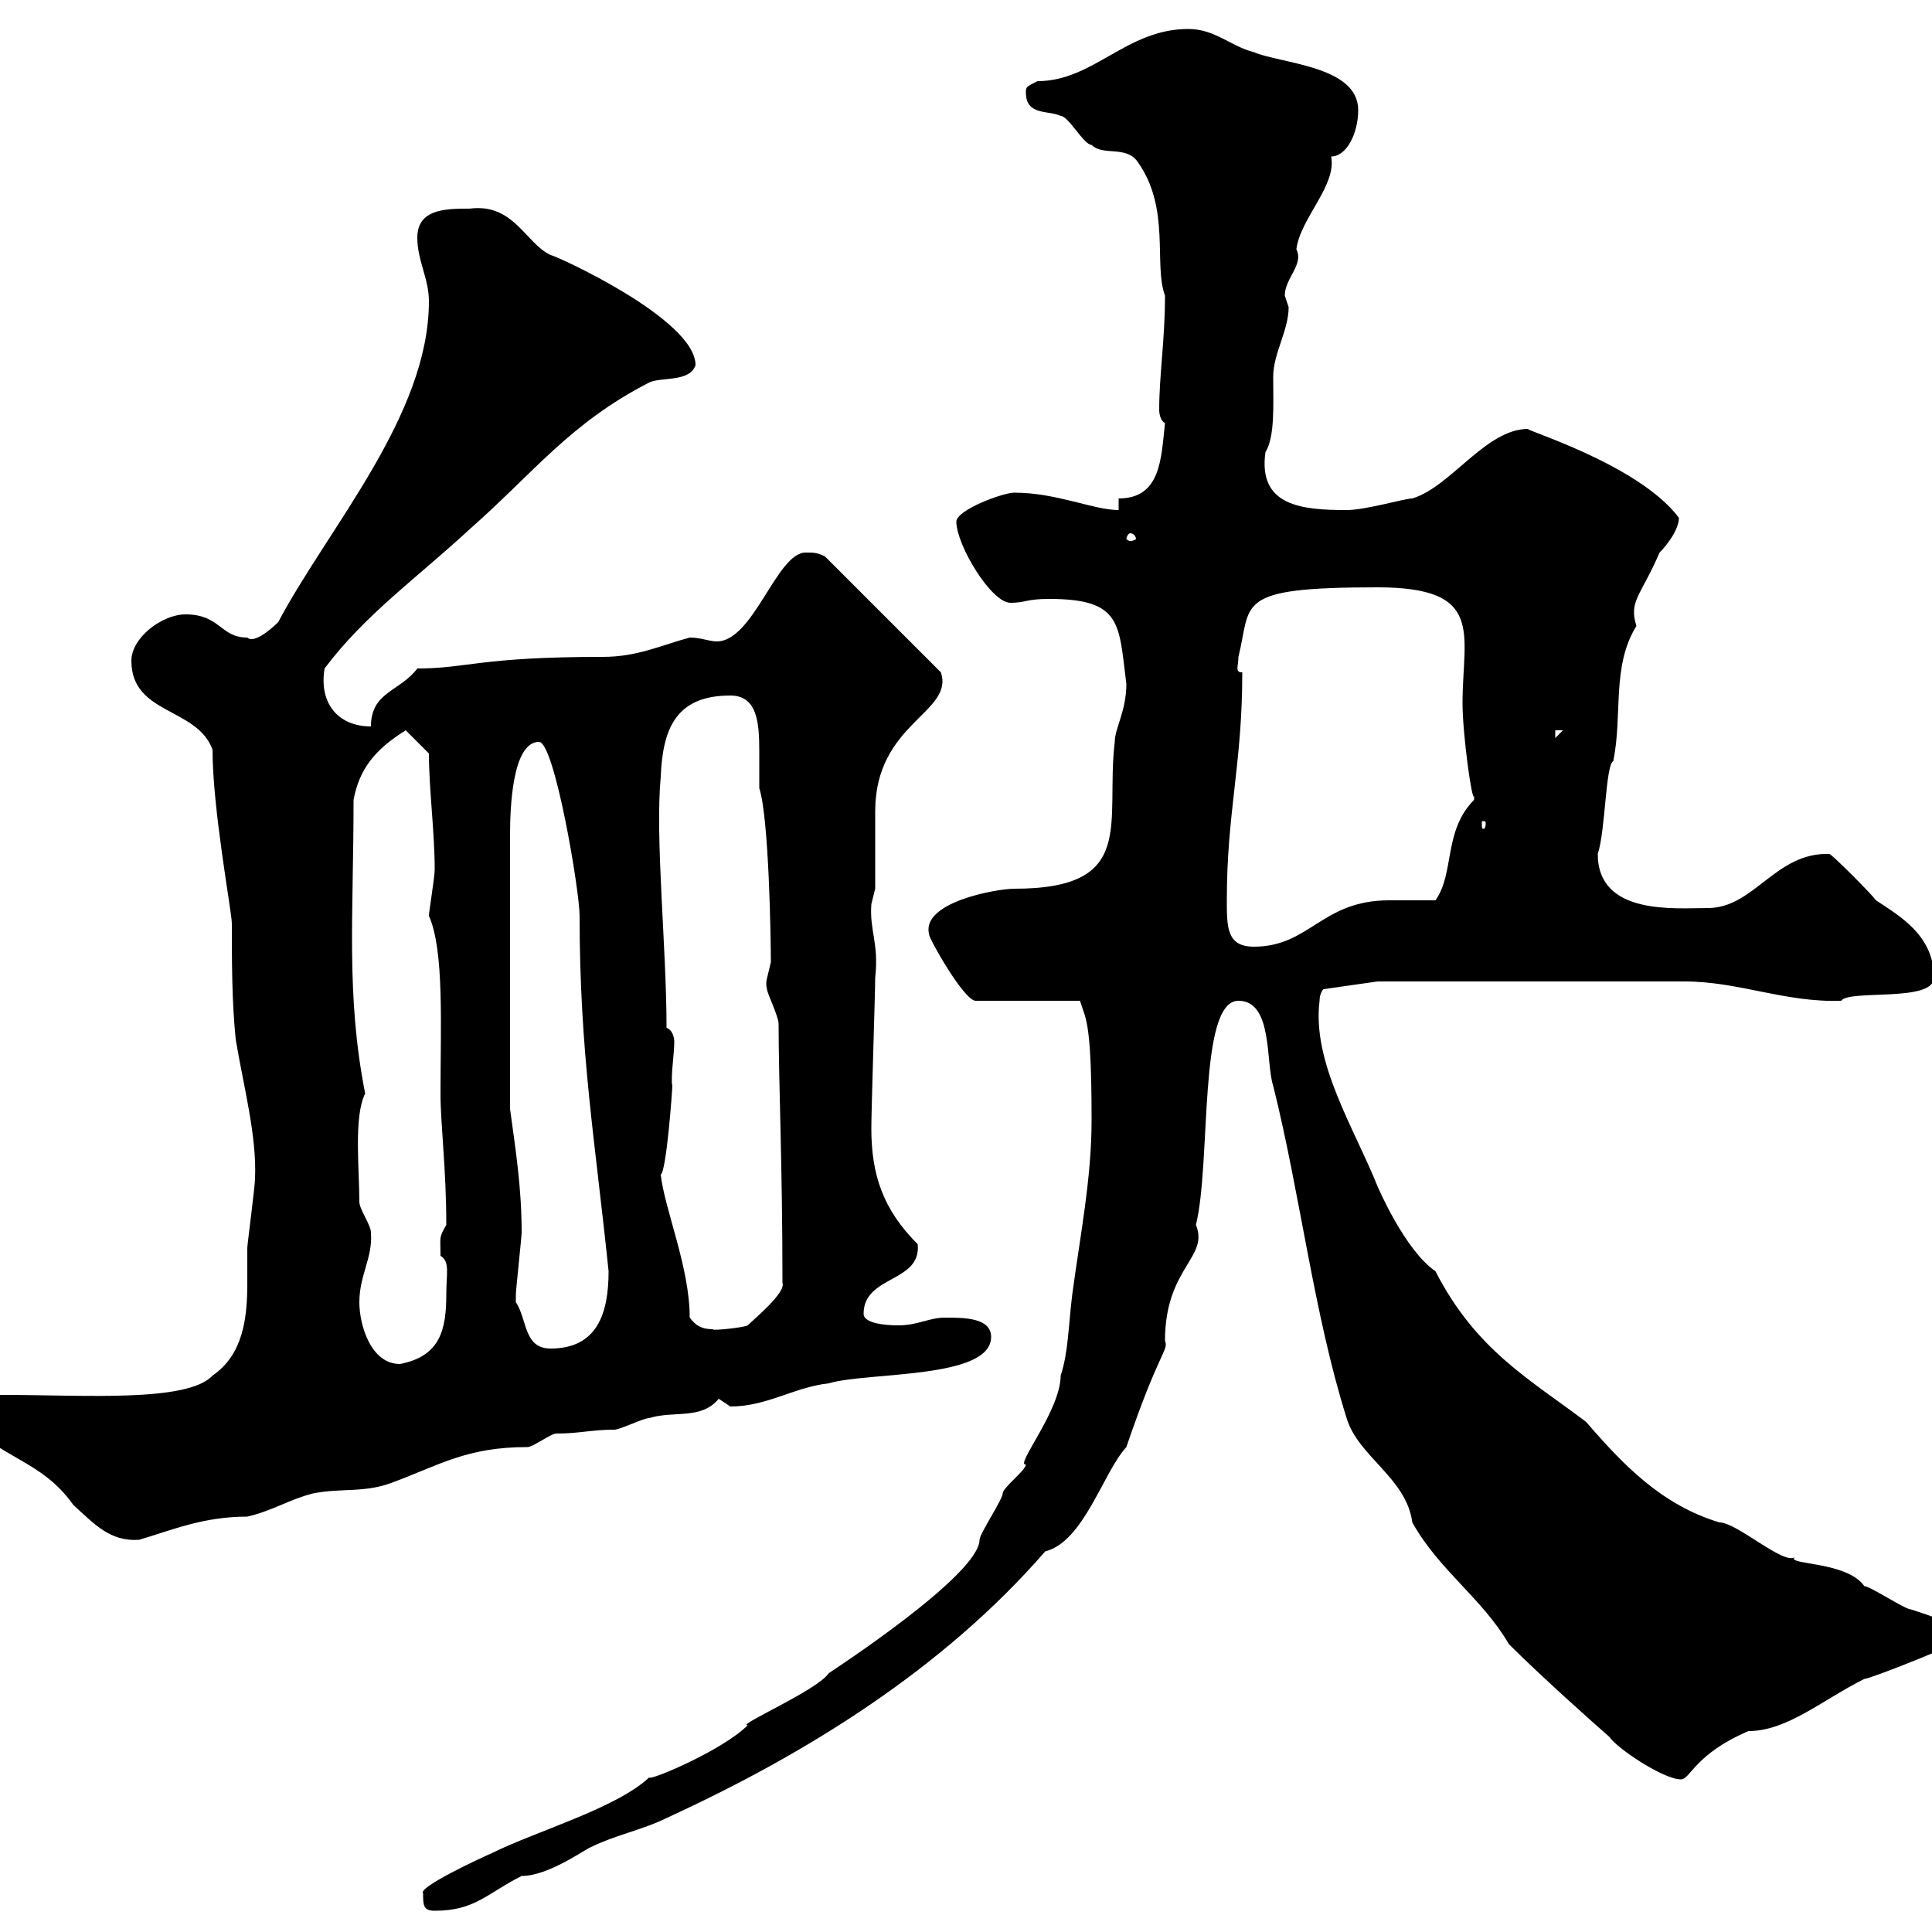 <svg xmlns="http://www.w3.org/2000/svg" xmlns:xlink="http://www.w3.org/1999/xlink" width="300" height="300"><path d="M65.70 294C65.70 295.80 65.70 296.70 67.50 296.70C73.80 296.70 75.60 294 81 291.30C85.20 291.30 90.90 287.10 91.80 286.80C95.40 285 99.90 284.10 103.50 282.30C125.10 272.40 146.40 259.20 162.30 240.90C168.30 239.40 171.30 228.60 174.90 224.70C180 209.70 181.50 209.70 180.90 208.20C180.90 196.80 187.80 195.30 185.70 190.20C188.10 180.60 186 155.40 192.30 155.40C197.70 155.40 196.50 165 197.70 168.60C201.90 185.40 204 204 209.10 220.20C210.90 226.20 218.40 229.50 219.30 236.40C223.50 243.90 230.10 248.10 234.30 255.30C239.40 260.40 247.50 267.60 249.90 269.70C251.10 271.50 258.30 276.30 261 276.30C262.50 276.30 263.10 272.40 271.50 268.80C277.50 268.80 282.90 264 289.50 260.70C290.40 260.70 304.80 255 304.80 254.40C303 251.70 299.40 250.80 296.70 249.90C295.80 249.90 290.40 246.30 289.50 246.30C286.80 242.40 277.20 243 278.70 241.80C276.90 243 269.70 236.40 267 236.40C258 233.70 252 227.40 246.30 220.80C237.60 214.20 229.20 209.70 222.90 197.40C218.10 194.10 213.90 184.20 213.90 184.20C210.30 175.20 203.70 165 204.90 155.40C204.90 154.20 205.50 153.60 205.50 153.60L213.90 152.40C223.20 152.40 251.10 152.40 261.60 152.40C270 152.40 277.20 155.70 285.90 155.40C287.10 153.60 300.30 155.70 300.30 151.80C300.30 145.20 294.90 142.20 291.30 139.80C290.40 138.60 285 133.20 284.10 132.60C275.70 132.30 272.40 141 265.20 141C260.10 141 248.10 142.20 248.10 132.60C249.30 129 249.30 118.80 250.50 118.20C252 111 250.20 103.50 254.10 97.20C252.90 93.30 254.70 92.70 257.70 85.80C258.90 84.60 260.70 82.20 260.70 80.40C254.40 72 236.10 66.60 237.30 66.60C230.70 66.60 225.30 75.60 219.30 77.40C218.10 77.40 212.10 79.20 209.10 79.20C202.20 79.20 195.30 78.60 196.50 70.20C198 67.80 197.70 62.70 197.70 58.50C197.70 54.90 200.10 51.30 200.10 47.70C200.10 47.70 199.50 45.90 199.50 45.90C199.50 43.20 202.50 41.10 201.30 38.70C201.90 33.90 207.60 28.80 206.70 24.30C209.10 24.30 210.90 20.70 210.90 17.10C210.90 10.20 198.90 9.90 194.70 8.10C191.10 7.20 188.70 4.50 184.50 4.50C174.90 4.50 169.80 12.60 161.10 12.60C159.30 13.50 159.30 13.50 159.30 14.40C159.30 18 162.90 17.10 164.70 18C165.90 18 168.30 22.50 169.50 22.50C171.30 24.30 174.90 22.50 176.70 25.20C181.80 32.40 179.10 41.10 180.90 45.90C180.90 52.80 180 58.20 180 63.60C180 64.50 180.30 65.40 180.90 65.70C180.30 71.10 180.30 77.40 173.70 77.40L173.70 79.20C169.80 79.20 164.10 76.50 157.50 76.50C155.70 76.50 148.50 79.20 148.50 81C148.50 84.60 153.90 93.60 156.90 93.60C159.30 93.60 159.30 93 162.90 93C174.30 93 173.70 96.90 174.90 106.20C174.90 110.40 173.10 113.10 173.10 115.20C171.60 127.80 176.70 138 157.50 138C154.80 138 142.80 140.10 144.30 145.20C144.30 145.80 149.70 155.40 151.50 155.40L167.70 155.40L168.30 157.20C169.20 159.60 169.50 164.70 169.50 174C169.50 183 167.70 192 166.50 201C165.90 205.80 165.90 210 164.70 213.60C164.70 219 157.50 227.70 159.30 227.40C159.30 228.30 155.70 231 155.70 231.90C155.70 232.80 152.10 238.20 152.10 239.10C152.10 244.50 129.60 259.20 128.70 259.80C126.90 262.50 114.30 267.90 116.10 267.90C112.20 271.80 100.80 276.60 100.80 276C95.70 280.80 83.10 284.40 76.50 287.70C74.40 288.60 64.80 293.10 65.70 294ZM-5.40 220.20C-0.30 226.50 6.30 226.50 11.40 233.70C14.70 236.70 17.10 239.40 21.60 239.10C26.70 237.60 31.50 235.50 38.40 235.50C42.30 234.60 45 232.80 48.60 231.90C53.10 231 56.70 231.90 61.20 230.10C68.40 227.40 72.60 224.70 81.90 224.70C82.80 224.70 85.50 222.60 86.40 222.60C90 222.60 91.80 222 95.40 222C96.30 222 99.90 220.20 100.80 220.20C104.70 219 108.90 220.50 111.60 217.20C111.60 217.20 113.40 218.40 113.40 218.40C119.10 218.40 123.30 215.40 128.70 214.80C134.70 213 153.90 214.20 153.90 207.60C153.90 204.60 149.70 204.60 146.70 204.60C144.30 204.60 142.50 205.80 139.50 205.80C138.90 205.80 134.10 205.80 134.10 204C134.10 198 143.10 199.20 142.50 193.20C137.10 187.80 135.30 182.40 135.30 175.20C135.30 172.20 135.90 154.20 135.90 151.80C136.50 146.40 135 144.60 135.30 140.40C135.30 140.40 135.90 138 135.90 138C135.90 136.80 135.90 127.20 135.90 126C135.90 112.20 148.20 110.70 146.10 104.40L128.10 86.40C126.90 85.80 126.30 85.80 125.10 85.80C120.60 85.80 117 99.60 111.30 99.60C110.10 99.60 108.90 99 107.10 99C102.60 100.20 99 102 93.60 102C74.40 102 72.60 103.80 64.80 103.80C62.10 107.40 57.60 107.40 57.60 112.80C52.50 112.80 49.50 109.20 50.40 103.80C56.70 95.40 64.80 89.70 72.90 82.20C82.80 73.50 88.50 65.70 100.80 59.40C102.60 58.50 107.10 59.40 108 56.70C108 49.50 86.10 39.60 85.50 39.60C81.60 37.80 79.80 31.50 72.90 32.40C69.30 32.40 64.80 32.40 64.80 36.90C64.80 40.50 66.60 43.20 66.60 46.80C66.60 64.50 51 81.90 43.20 96.60C41.70 98.10 39.30 99.90 38.40 99C34.20 99 34.20 95.40 28.80 95.40C25.20 95.40 20.40 99 20.40 102.60C20.40 111 30.60 109.80 33 116.40C33 125.70 36 141.60 36 143.40C36 149.40 36 155.40 36.60 161.40C37.80 168.60 39.90 176.40 39.60 183C39.60 184.20 38.40 193.20 38.40 193.80C38.40 195.60 38.40 197.40 38.40 199.20C38.40 204.60 37.80 210.30 33 213.60C29.10 217.80 12.90 216.60 0.60 216.60C-1.50 216.60-6.60 216.60-5.40 220.20ZM55.80 202.20C55.80 198 57.90 195.30 57.60 191.40C57.60 190.20 55.80 187.80 55.80 186.60C55.80 181.50 54.90 173.40 56.70 169.80C53.70 154.50 54.90 142.20 54.90 124.20C55.80 119.40 58.20 116.40 63 113.40L66.60 117C66.60 122.40 67.50 129.30 67.50 135C67.50 136.20 66.60 141.60 66.60 142.20C69 147.60 68.40 159.30 68.40 169.80C68.40 174.60 69.30 181.50 69.30 190.20C68.10 192.30 68.40 192 68.40 195C69.90 195.90 69.30 197.70 69.30 201C69.30 206.40 68.40 210.60 62.10 211.80C57.60 211.80 55.80 205.80 55.80 202.20ZM80.10 202.20C80.10 201 80.10 201 80.10 201C80.10 200.40 81 192 81 191.40C81 184.50 80.10 178.80 79.20 172.20C79.20 154.80 79.20 137.70 79.20 129.60C79.20 125.70 79.50 115.20 83.70 115.20C86.10 115.20 90 138.30 90 142.20C90 163.50 92.40 177 94.50 197.40C94.50 204 92.70 209.40 85.50 209.40C81.30 209.40 81.90 204.90 80.10 202.20ZM107.10 204.60C107.10 196.80 103.20 187.80 102.60 182.40C103.50 181.80 104.40 169.20 104.40 168.60C104.10 167.40 104.70 163.80 104.70 161.70C104.70 161.10 104.40 159.90 103.50 159.60C103.50 147 101.70 130.20 102.60 120.60C102.90 113.10 105 108 113.40 108C117.60 108 117.90 112.20 117.90 116.70C117.90 119.40 117.90 121.50 117.90 122.40C119.40 126.90 119.70 145.80 119.70 149.40C119.10 152.10 118.80 152.40 119.10 153.60C119.10 154.20 120.90 157.80 120.90 159C120.90 168 121.50 180.60 121.50 199.20C122.10 200.70 117 204.90 116.10 205.80C115.80 206.10 110.40 206.70 110.70 206.40C108.90 206.40 108 205.80 107.10 204.60ZM190.50 139.80C190.50 126 192.90 118.80 192.90 104.40C191.70 104.40 192.30 103.50 192.30 102C194.40 93.60 191.40 91.20 213.90 91.20C230.70 91.20 227.10 98.40 227.10 109.20C227.10 114 228.60 124.80 228.90 123.60C228.90 123.60 228.90 123.60 228.90 124.20C224.10 129 225.90 135.60 222.90 139.80C220.50 139.80 218.10 139.80 215.70 139.80C205.20 139.80 203.40 147 194.70 147C190.50 147 190.50 144 190.50 139.80ZM230.70 127.80C230.70 128.70 230.40 128.70 230.40 128.70C230.10 128.70 230.10 128.70 230.10 127.80C230.10 127.50 230.10 127.50 230.40 127.50C230.40 127.50 230.70 127.50 230.70 127.80ZM241.50 113.40L242.70 113.40L241.50 114.60ZM175.50 82.80C176.10 82.80 176.40 83.40 176.40 83.70C176.40 83.70 176.10 84 175.50 84C175.20 84 174.90 83.70 174.90 83.70C174.90 83.40 175.20 82.80 175.50 82.80Z"/></svg>